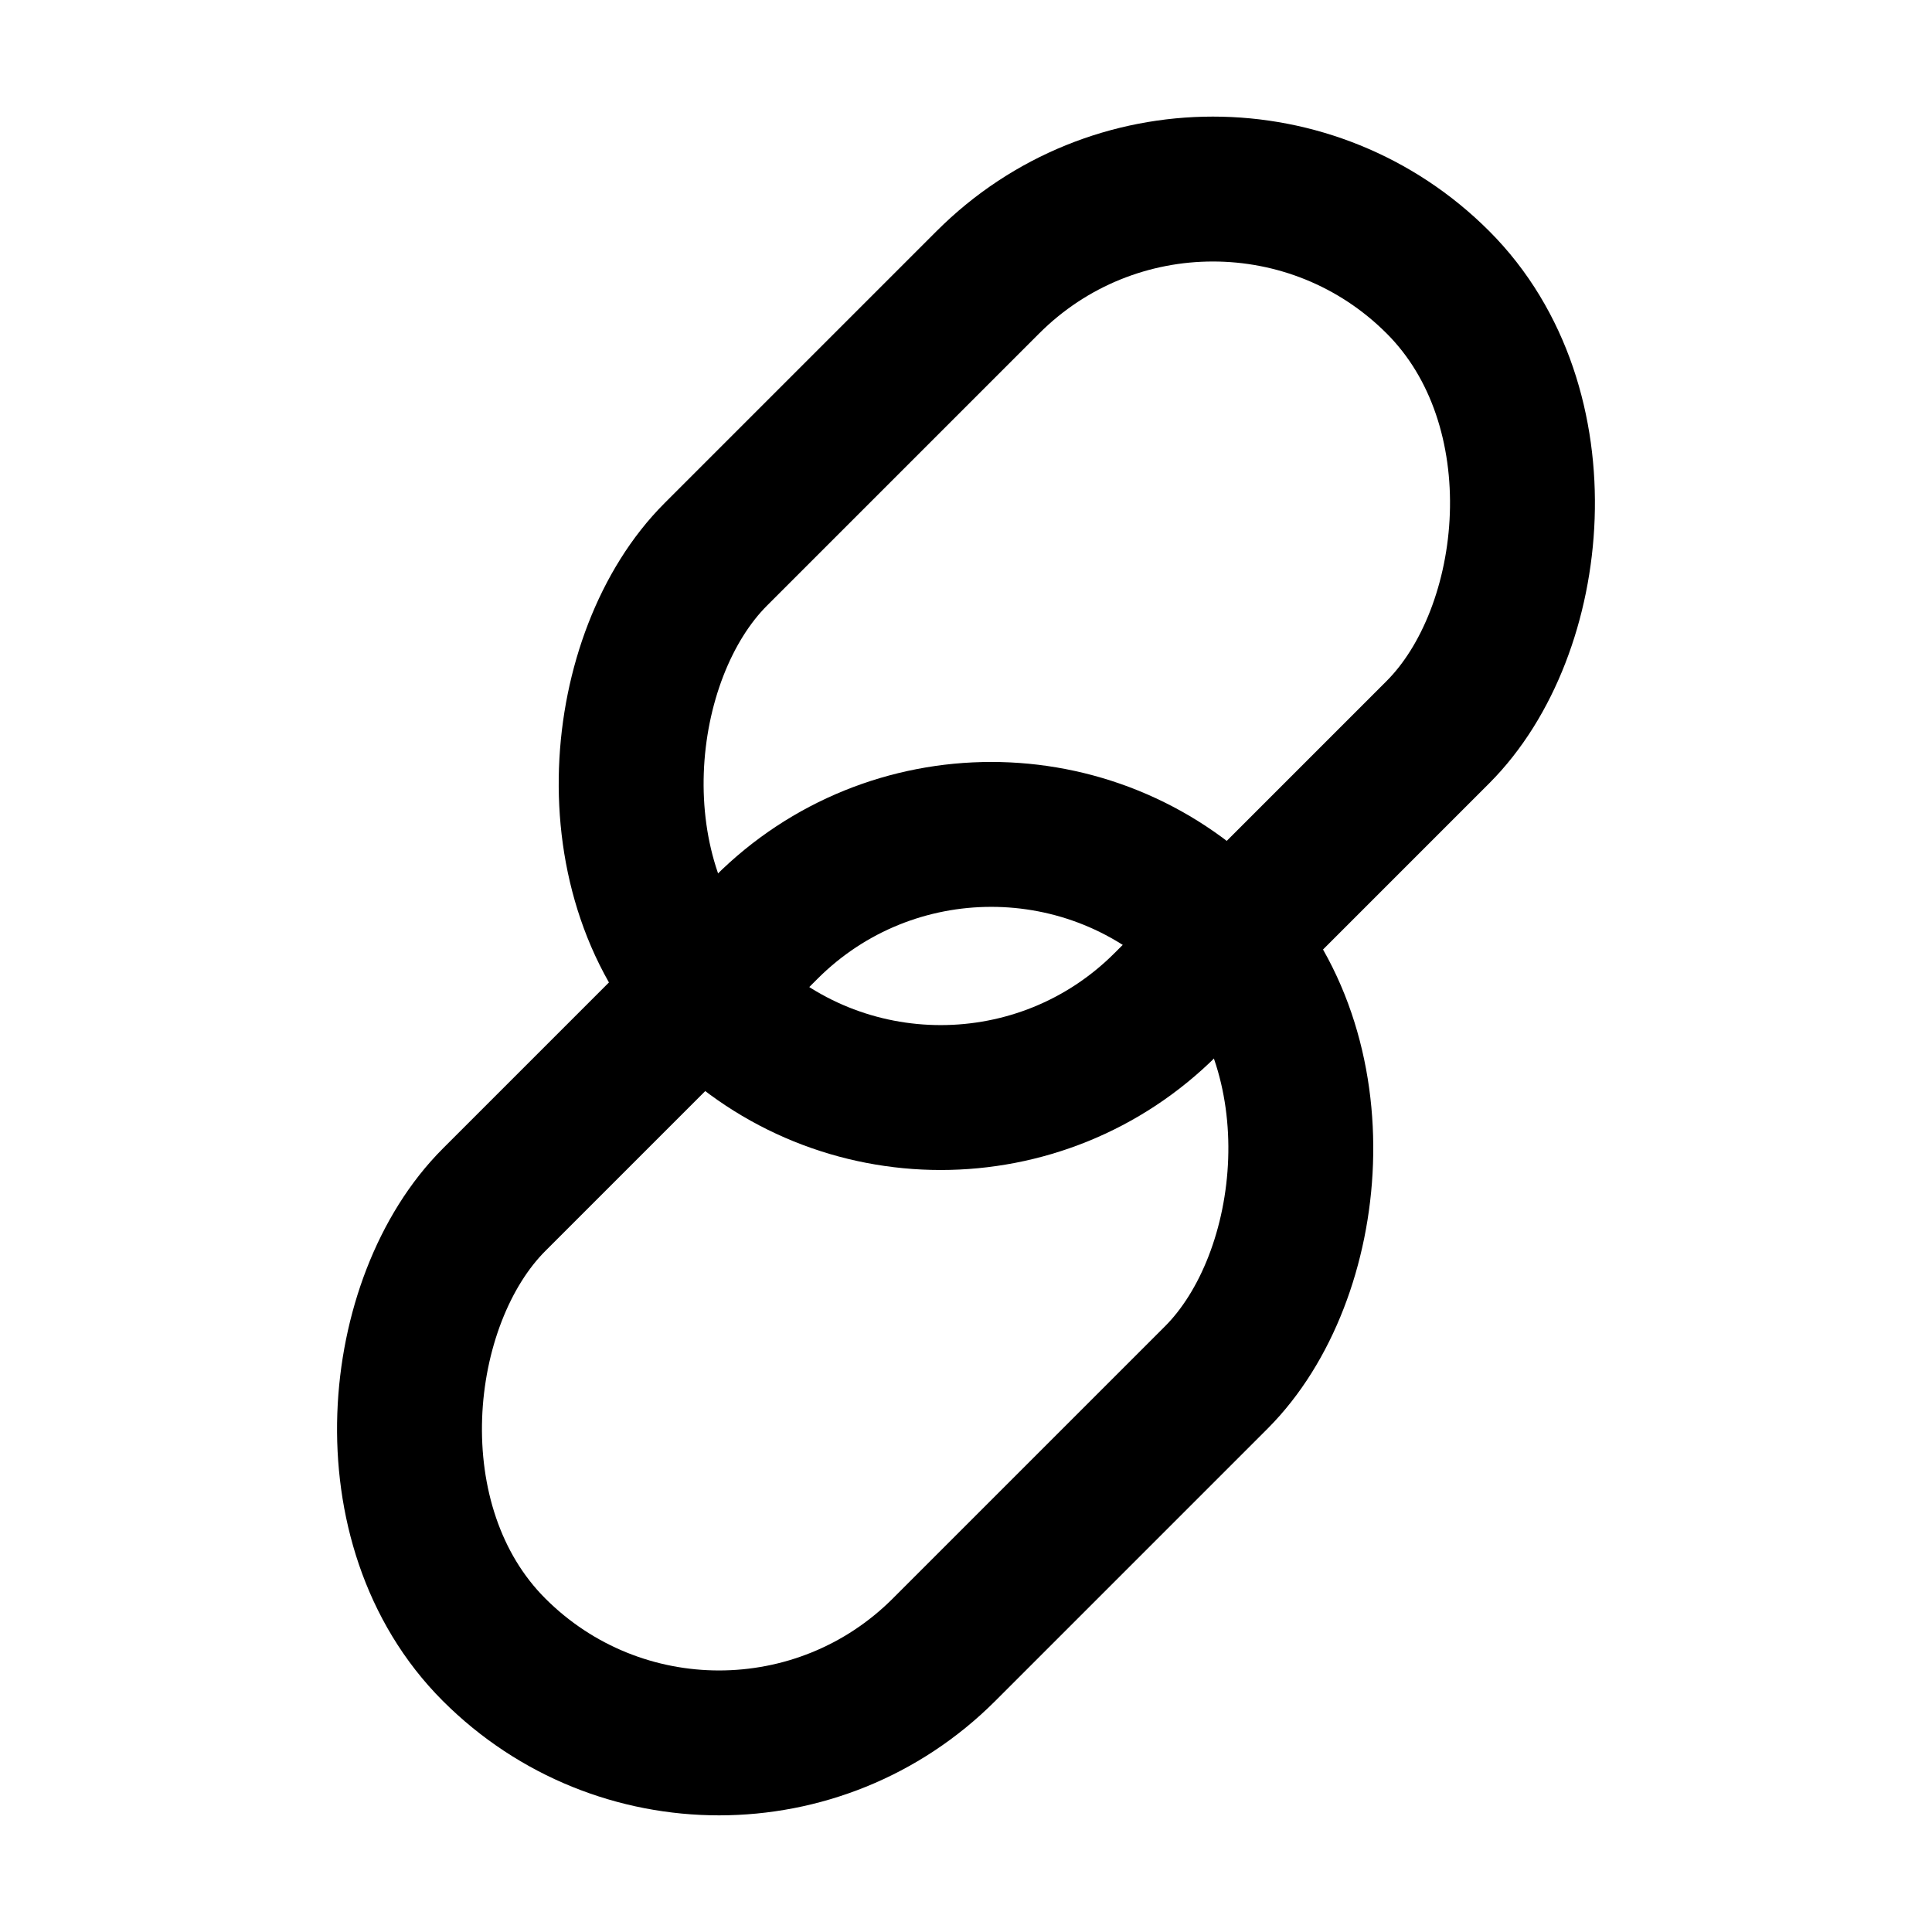 <svg width="30" height="30" viewBox="0 0 30 30" fill="none" xmlns="http://www.w3.org/2000/svg">
<rect x="18.834" y="0.889" width="9.881" height="15.858" rx="4.941" transform="rotate(45 18.834 0.889)" stroke="black" stroke-width="2.25" stroke-linejoin="round"/>
<rect x="15.392" y="10.91" width="9.881" height="15.858" rx="4.941" transform="rotate(45 15.392 10.91)" stroke="black" stroke-width="2.25" stroke-linejoin="round"/>
</svg>
